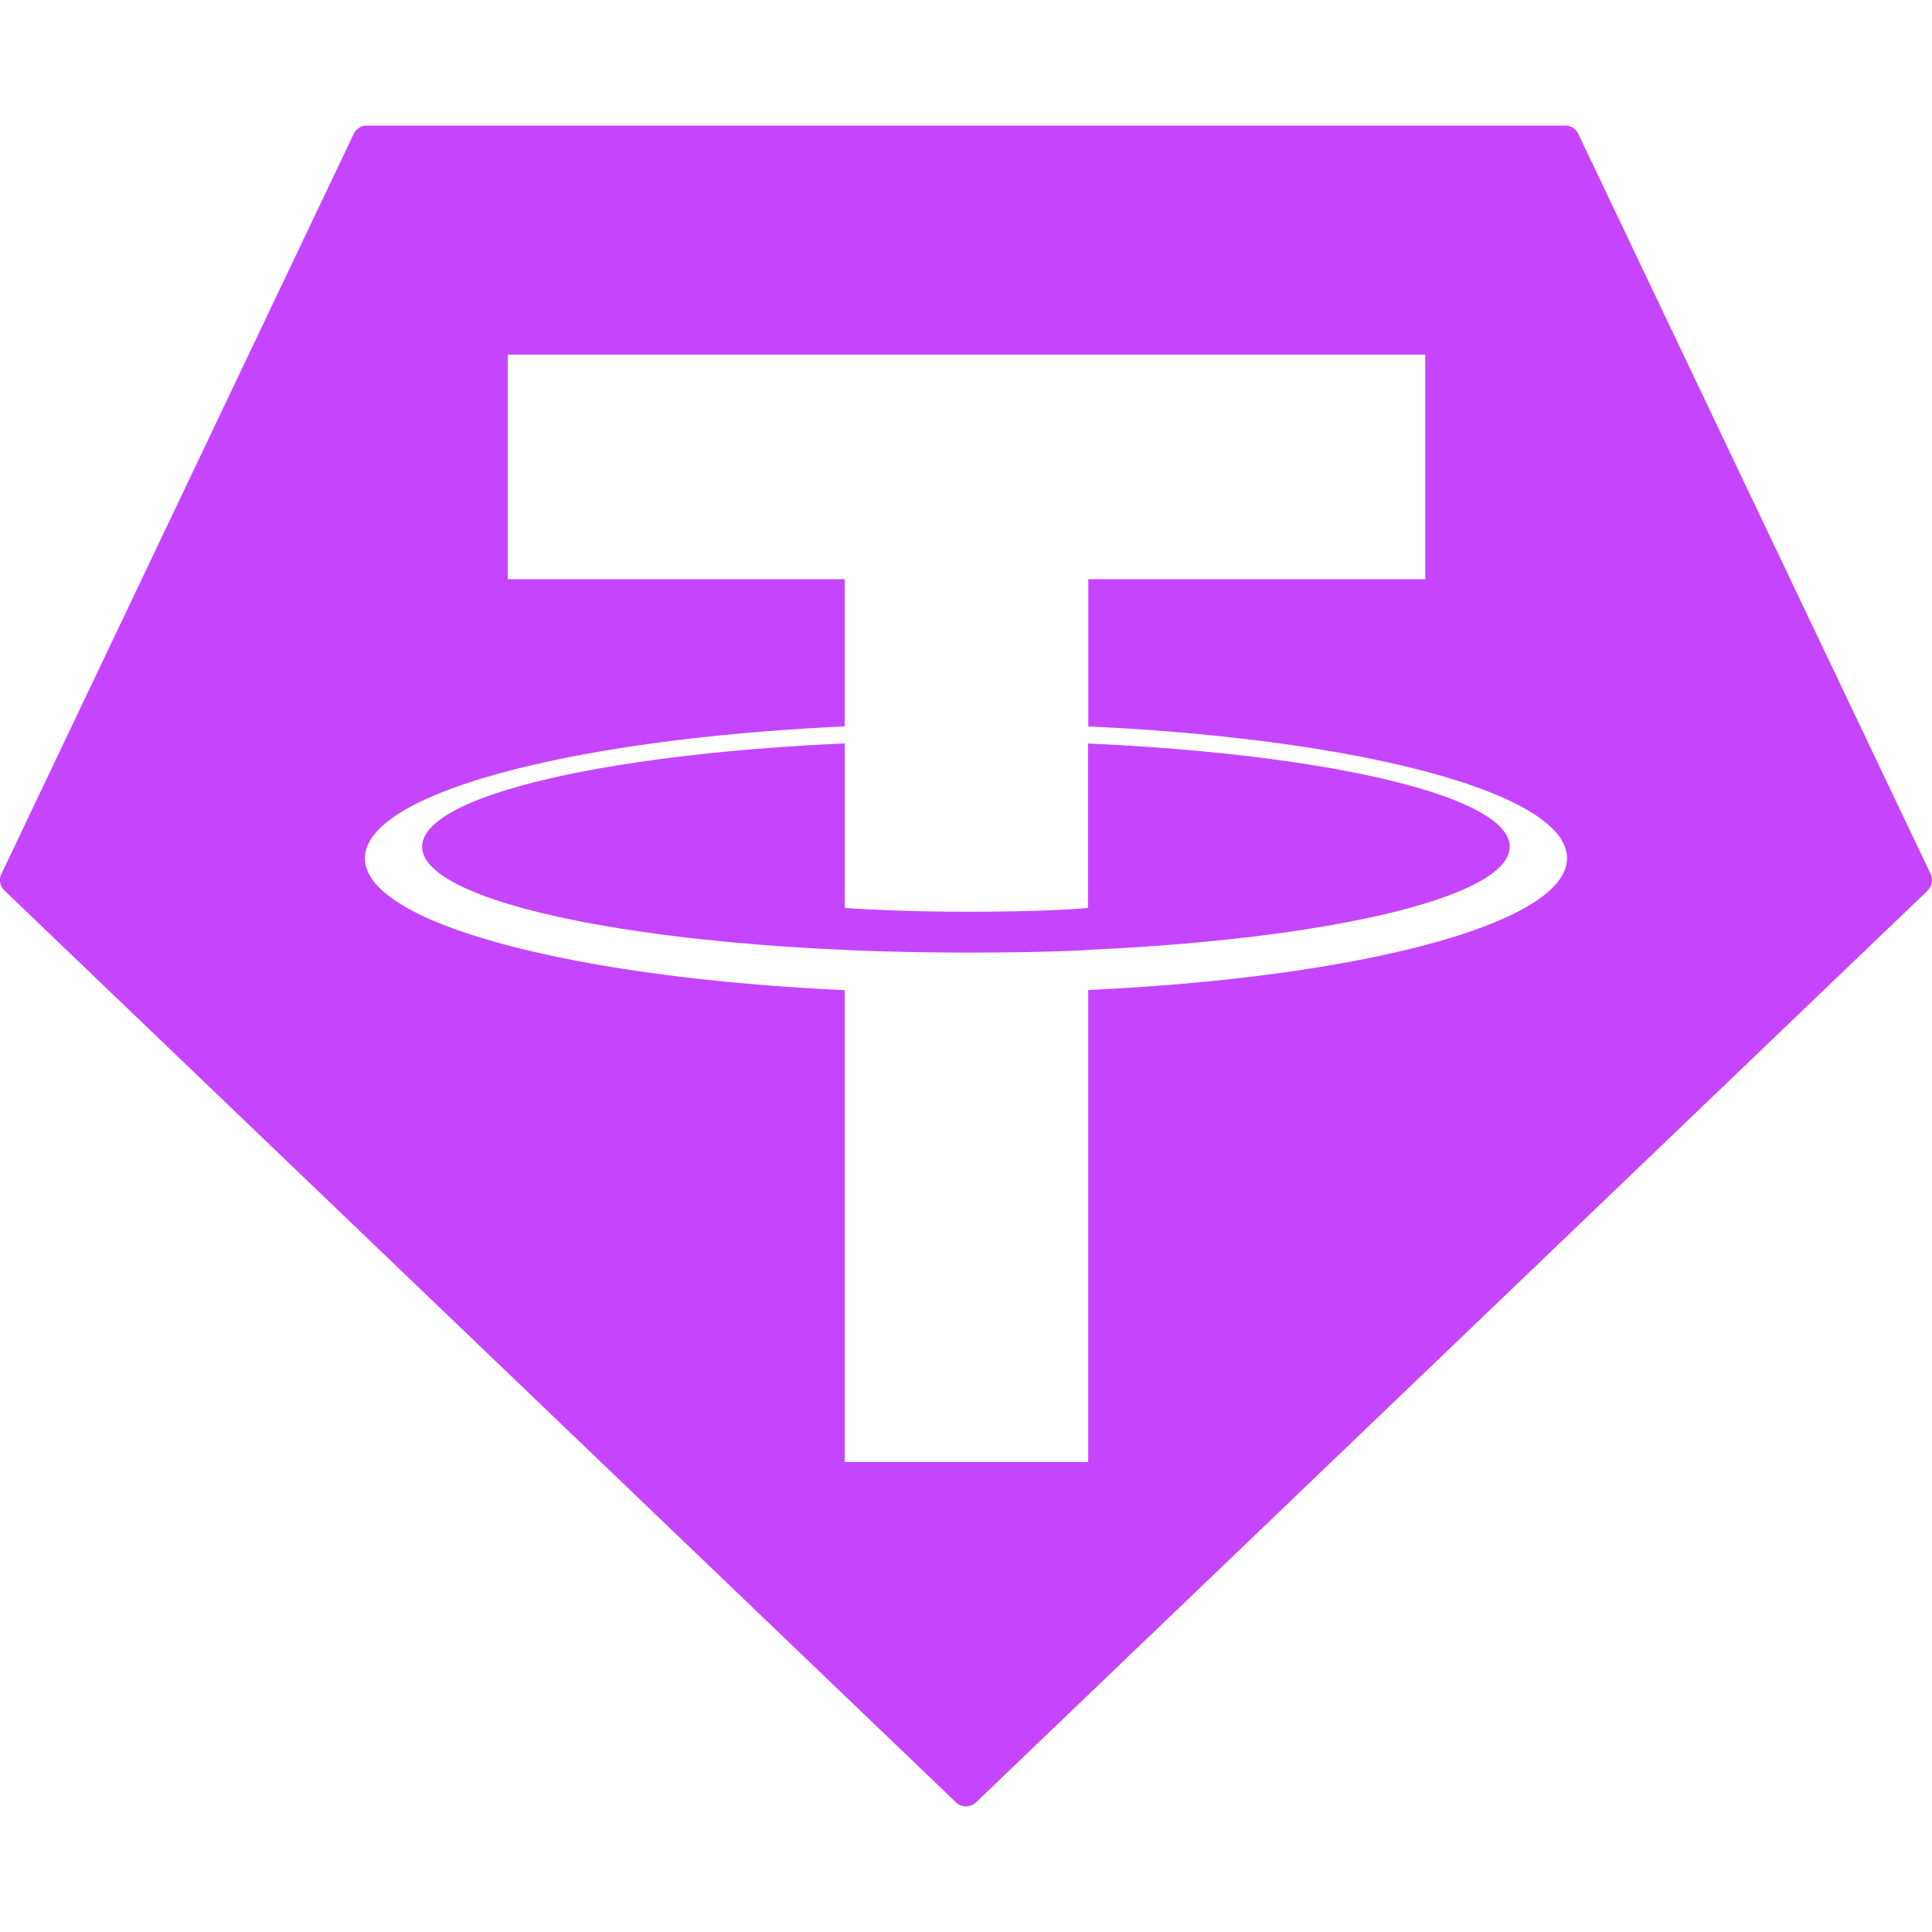 <svg role="img" width="32px" height="32px" viewBox="0 0 24 24" xmlns="http://www.w3.org/2000/svg"><title>Tether</title><path fill="#c545ff" d="M18.754 10.518c0 .625-2.238 1.148-5.238 1.281l.003.001c-.085.006-.523.033-1.501.033-.778 0-1.33-.023-1.524-.033-3.006-.132-5.25-.655-5.25-1.282s2.244-1.149 5.25-1.283v2.044c.197.014.759.047 1.537.047.933 0 1.401-.039 1.485-.047V9.236c2.999.134 5.238.657 5.238 1.282zm5.19.547L12.125 22.389a.18.18 0 0 1-.25 0L.056 11.063a.178.178 0 0 1-.038-.208l4.376-9.192a.177.177 0 0 1 .163-.103h14.888a.177.177 0 0 1 .161.103l4.376 9.192a.178.178 0 0 1-.038.208zm-4.478-.404c0-.807-2.551-1.48-5.947-1.637V7.195h4.186V4.405H6.308V7.195h4.185v1.829c-3.402.156-5.96.83-5.96 1.638 0 .807 2.558 1.481 5.96 1.638v5.862h3.025v-5.864c3.394-.156 5.948-.83 5.948-1.636z"/></svg>
